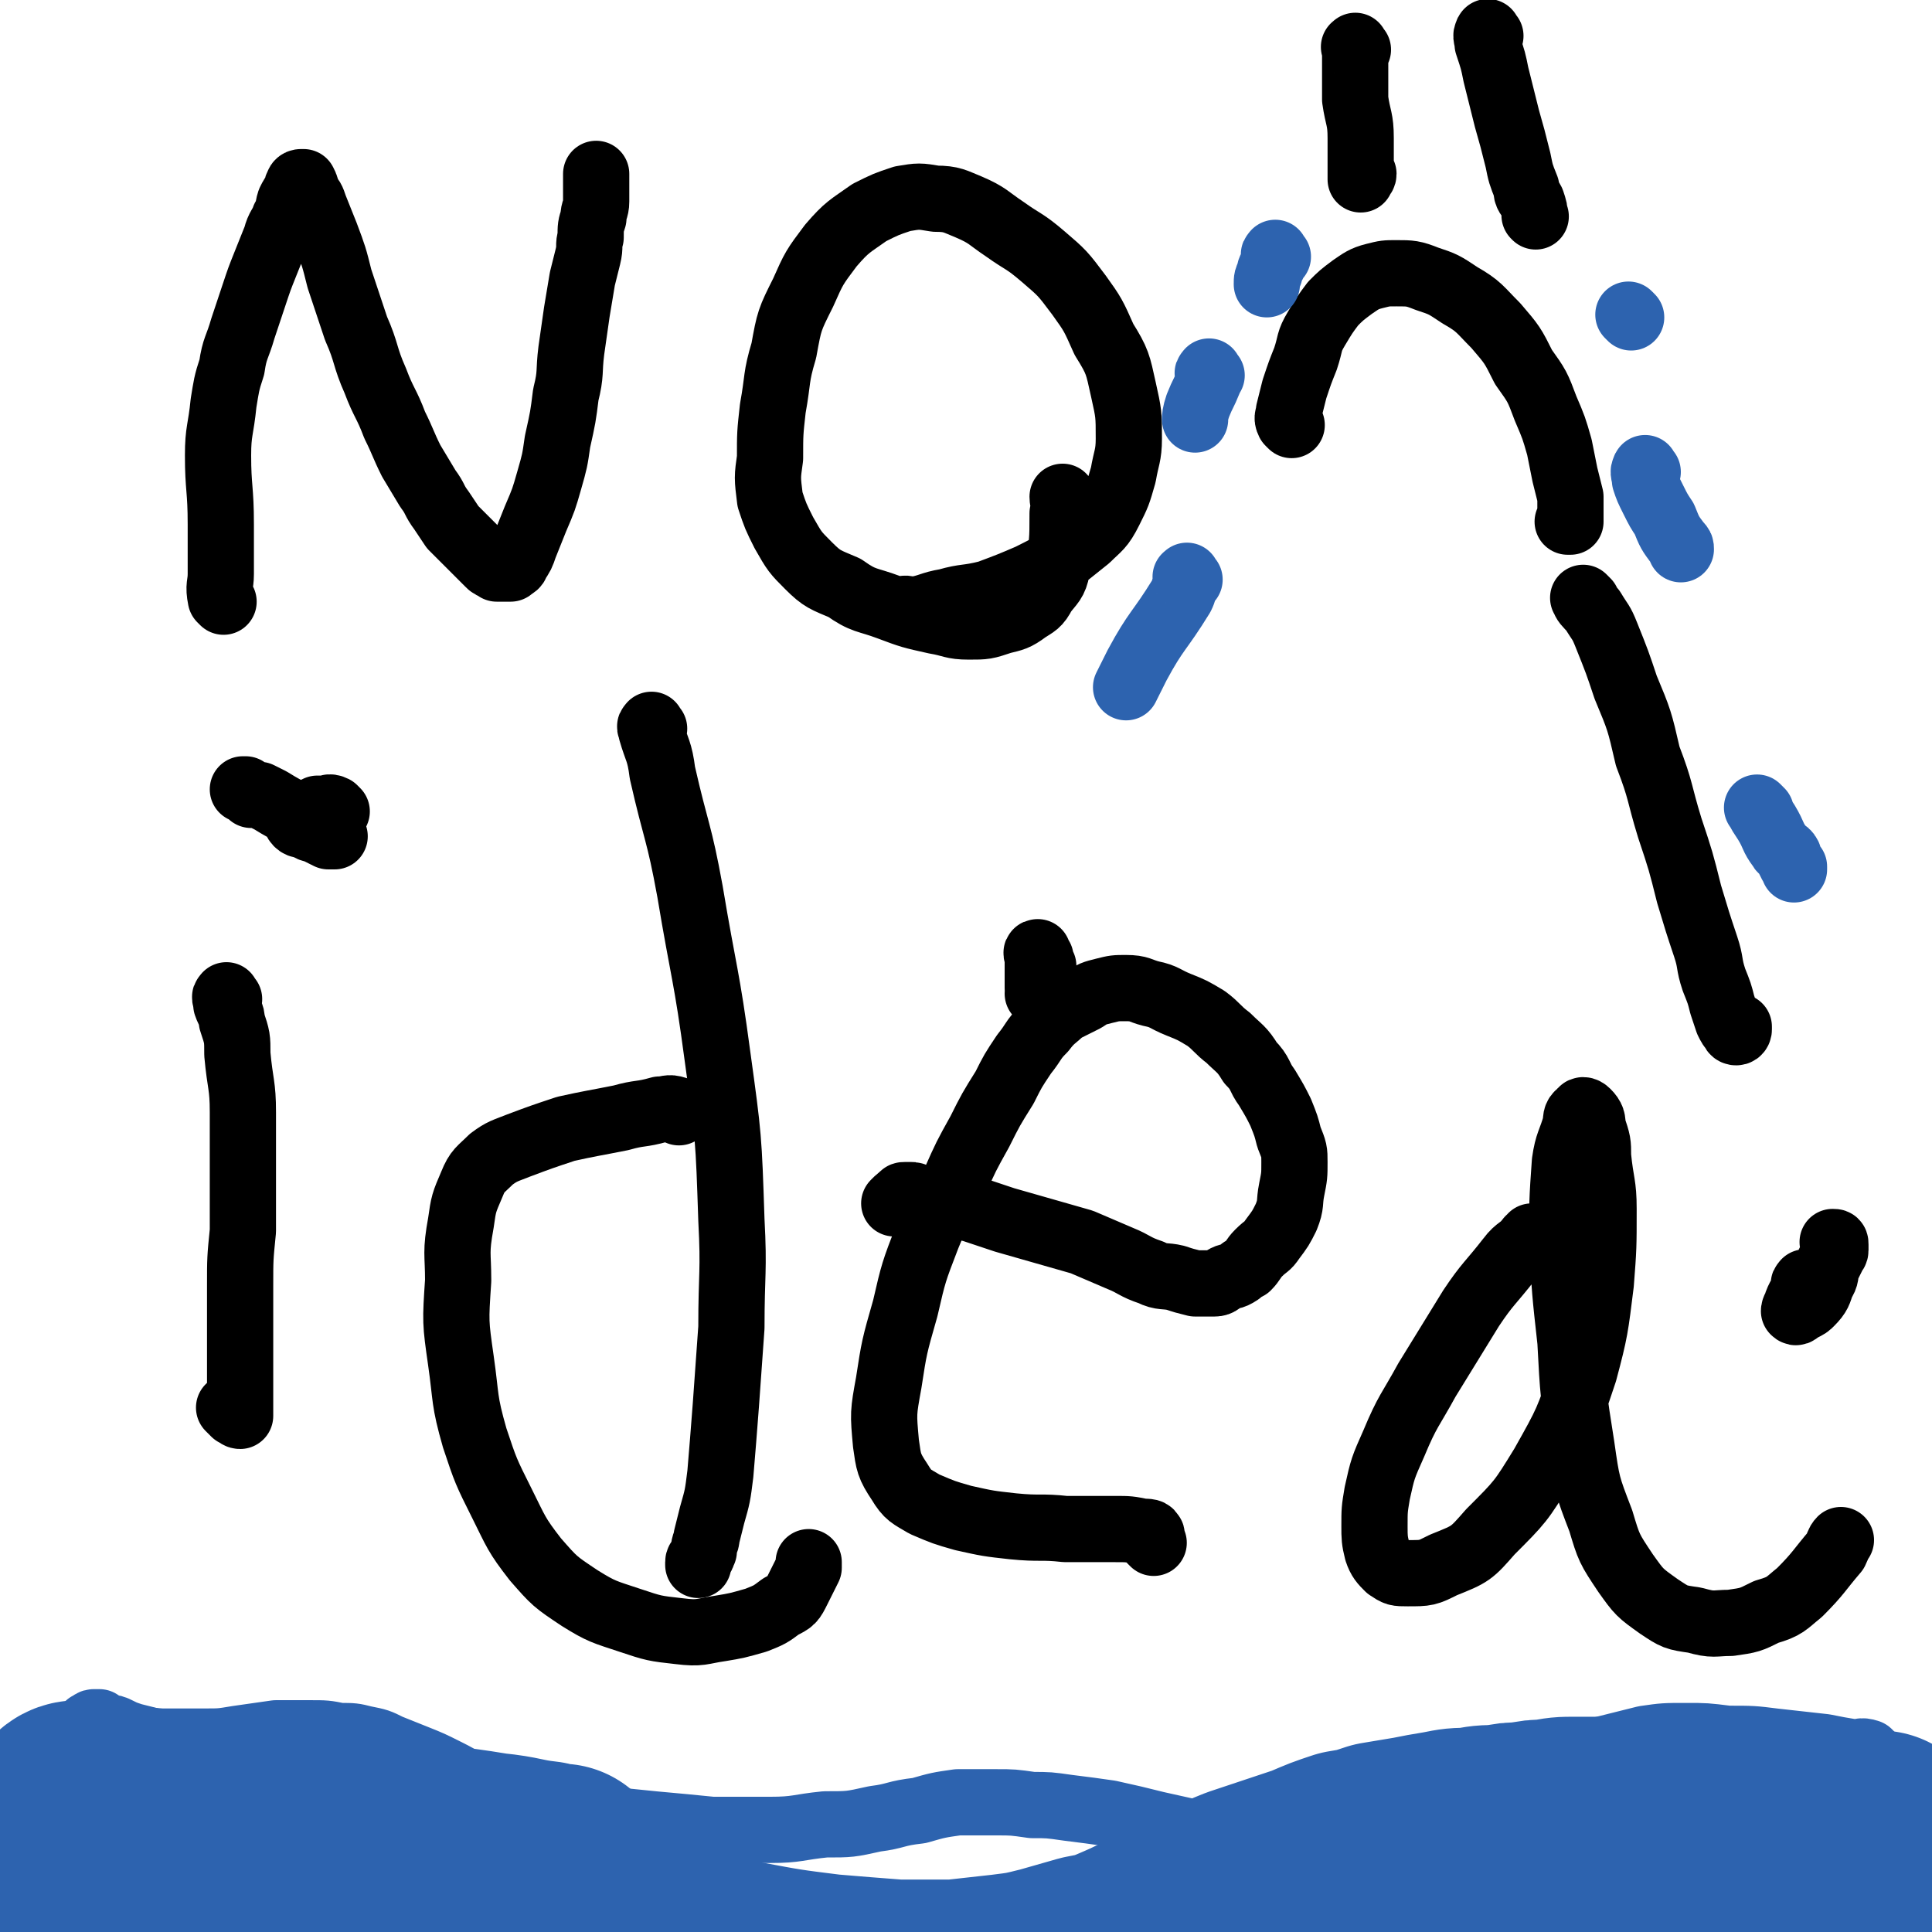 <svg viewBox='0 0 700 700' version='1.1' xmlns='http://www.w3.org/2000/svg' xmlns:xlink='http://www.w3.org/1999/xlink'><g fill='none' stroke='#000000' stroke-width='24' stroke-linecap='round' stroke-linejoin='round'><path d='M81,218c-1,-1 -1,-1 -1,-1 -1,-5 0,-5 0,-9 0,-9 0,-9 0,-18 0,-13 -1,-13 -1,-25 0,-9 1,-9 2,-19 1,-6 1,-7 3,-13 1,-7 2,-7 4,-14 2,-6 2,-6 4,-12 2,-6 2,-6 4,-11 2,-5 2,-5 4,-10 1,-4 2,-4 3,-7 2,-3 1,-3 2,-6 1,-2 1,-2 2,-3 1,-1 0,-2 1,-3 0,-1 1,-1 1,-1 1,0 1,0 1,0 1,2 1,2 1,4 2,2 2,2 3,5 2,5 2,5 4,10 3,8 3,8 5,16 3,9 3,9 6,18 4,9 3,10 7,19 3,8 4,8 7,16 3,6 3,7 6,13 3,5 3,5 6,10 3,4 2,4 5,8 2,3 2,3 4,6 2,2 2,2 4,4 2,2 2,2 3,3 1,1 1,1 2,2 1,1 1,1 2,2 1,1 1,1 2,2 1,1 1,1 2,1 1,1 1,1 1,1 1,0 1,0 2,0 1,0 1,0 1,0 1,0 1,0 2,0 1,-1 2,-1 2,-2 2,-3 2,-3 3,-6 2,-5 2,-5 4,-10 3,-7 3,-7 5,-14 2,-7 2,-7 3,-14 2,-9 2,-9 3,-17 2,-8 1,-8 2,-16 1,-7 1,-7 2,-14 1,-6 1,-6 2,-12 1,-4 1,-4 2,-8 1,-4 0,-4 1,-7 0,-4 0,-4 1,-7 0,-3 1,-3 1,-6 0,-2 0,-2 0,-4 0,-2 0,-2 0,-3 0,-1 0,-1 0,-2 0,0 0,0 0,-1 0,0 0,0 0,0 '/><path d='M328,222c-1,-1 -2,-1 -1,-1 1,-1 2,0 4,0 6,-1 6,-2 12,-3 7,-2 7,-1 15,-3 8,-3 8,-3 15,-6 6,-3 6,-3 11,-6 5,-4 5,-4 10,-8 4,-4 5,-4 8,-10 3,-6 3,-6 5,-13 1,-6 2,-7 2,-13 0,-9 0,-9 -2,-18 -2,-9 -2,-10 -7,-18 -4,-9 -4,-9 -9,-16 -6,-8 -6,-8 -13,-14 -7,-6 -7,-5 -14,-10 -6,-4 -6,-5 -13,-8 -5,-2 -6,-3 -12,-3 -6,-1 -6,-1 -12,0 -6,2 -6,2 -12,5 -7,5 -8,5 -14,12 -6,8 -6,8 -10,17 -5,10 -5,10 -7,21 -3,10 -2,10 -4,21 -1,9 -1,9 -1,18 -1,7 -1,7 0,15 2,6 2,6 5,12 4,7 4,7 9,12 5,5 6,5 13,8 7,5 8,4 16,7 8,3 8,3 17,5 6,1 6,2 12,2 6,0 6,0 12,-2 4,-1 5,-1 9,-4 3,-2 4,-2 6,-6 3,-4 4,-4 5,-9 2,-9 2,-10 2,-20 1,-3 0,-4 0,-6 '/><path d='M122,294c-1,-1 -1,-1 -1,-1 -2,-1 -2,0 -3,0 -2,0 -2,0 -3,0 -2,1 -2,1 -4,2 -2,0 -2,0 -3,1 0,0 -1,1 -1,1 1,2 2,2 4,2 2,2 2,1 4,2 2,1 2,1 4,2 1,0 3,0 2,0 -2,-2 -3,-2 -6,-4 -9,-5 -9,-4 -17,-9 -2,-1 -2,-1 -4,-2 -1,0 -1,0 -3,0 -1,-1 -1,-1 -1,-1 -1,-1 -1,-1 -1,-1 -1,0 -1,0 -1,0 '/><path d='M83,362c-1,-1 -1,-2 -1,-1 -1,0 0,1 0,3 1,3 2,3 2,6 2,6 2,6 2,12 1,11 2,11 2,21 0,11 0,11 0,22 0,11 0,11 0,21 -1,10 -1,10 -1,20 0,8 0,8 0,17 0,6 0,6 0,12 0,5 0,5 0,9 0,2 0,2 0,5 0,1 0,1 0,2 0,1 0,2 0,2 -1,0 -1,-1 -2,-1 -1,-1 -2,-2 -2,-2 '/><path d='M237,264c-1,-1 -1,-2 -1,-1 -1,0 0,1 0,2 2,7 3,7 4,15 5,22 6,21 10,43 5,30 6,30 10,60 4,29 4,29 5,59 1,19 0,19 0,39 -1,14 -1,14 -2,28 -1,13 -1,13 -2,25 -1,8 -1,8 -3,15 -1,4 -1,4 -2,8 0,2 -1,2 -1,5 -1,1 0,1 -1,2 0,1 -1,1 -1,2 0,1 0,1 0,1 '/><path d='M246,403c-1,-1 -1,-1 -1,-1 -3,-1 -3,0 -6,0 -7,2 -7,1 -14,3 -10,2 -11,2 -20,4 -9,3 -9,3 -17,6 -5,2 -6,2 -10,5 -4,4 -5,4 -7,9 -3,7 -3,7 -4,14 -2,11 -1,11 -1,21 -1,15 -1,15 1,29 2,14 1,14 5,28 4,12 4,12 10,24 5,10 5,11 12,20 7,8 7,8 16,14 8,5 9,5 18,8 9,3 9,3 18,4 8,1 8,0 15,-1 6,-1 6,-1 13,-3 5,-2 5,-2 9,-5 4,-2 4,-2 6,-6 2,-4 2,-4 4,-8 0,-1 0,-1 0,-2 '/><path d='M379,363c-1,-1 -1,-1 -1,-1 -1,-1 0,-1 0,-2 0,-3 0,-3 0,-5 0,-3 0,-3 0,-5 -1,-2 -1,-2 -1,-3 -1,-1 -1,-2 -1,-2 -1,0 0,1 0,2 0,2 0,2 0,4 0,2 0,2 0,4 0,2 0,2 0,3 1,1 1,1 2,2 1,1 1,2 1,2 1,0 0,-1 0,-2 0,0 0,0 0,0 -1,-1 -1,0 -2,0 -1,0 -1,0 -1,0 '/><path d='M418,559c-1,-1 -1,-1 -1,-1 -1,-1 1,-2 0,-2 0,-1 -1,-1 -3,-1 -5,-1 -5,-1 -10,-1 -9,0 -9,0 -18,0 -9,-1 -9,0 -19,-1 -9,-1 -9,-1 -18,-3 -7,-2 -7,-2 -14,-5 -5,-3 -6,-3 -9,-8 -4,-6 -4,-7 -5,-14 -1,-11 -1,-11 1,-22 2,-13 2,-13 6,-27 3,-13 3,-13 8,-26 4,-10 5,-10 10,-20 4,-9 4,-9 9,-18 4,-8 4,-8 9,-16 3,-6 3,-6 7,-12 4,-5 3,-5 7,-9 3,-4 4,-4 7,-7 4,-2 4,-2 8,-4 3,-2 3,-2 7,-3 4,-1 4,-1 8,-1 5,0 5,1 9,2 5,1 5,2 10,4 5,2 5,2 10,5 4,3 4,4 8,7 4,4 5,4 8,9 4,4 3,5 6,9 3,5 3,5 5,9 2,5 2,5 3,9 2,5 2,5 2,9 0,5 0,5 -1,10 -1,5 0,5 -2,10 -2,4 -2,4 -5,8 -2,3 -2,2 -5,5 -2,2 -2,3 -4,5 -2,1 -2,1 -3,2 -3,2 -3,1 -5,2 -2,1 -2,2 -4,2 -1,0 -1,0 -3,0 -2,0 -2,0 -4,0 -4,-1 -4,-1 -7,-2 -4,-1 -5,0 -9,-2 -6,-2 -6,-3 -11,-5 -7,-3 -7,-3 -14,-6 -7,-2 -7,-2 -14,-4 -7,-2 -7,-2 -14,-4 -6,-2 -6,-2 -12,-4 -5,-1 -5,-1 -10,-2 -3,0 -3,0 -6,-1 -2,-1 -2,-1 -4,-1 -1,-1 -1,-1 -2,-1 -1,0 -1,0 -2,0 -1,0 -1,0 -1,1 -2,0 -1,1 -2,1 -1,1 -1,1 -1,1 '/><path d='M555,452c-1,-1 -2,-1 -1,-1 0,-1 0,-1 1,-2 0,0 0,-1 0,-1 0,0 0,1 -1,1 -3,4 -4,3 -7,7 -7,9 -8,9 -14,18 -8,13 -8,13 -16,26 -6,11 -7,11 -12,23 -4,9 -4,9 -6,18 -1,6 -1,6 -1,12 0,4 0,5 1,9 1,3 2,4 4,6 3,2 3,2 7,2 7,0 7,0 13,-3 10,-4 10,-4 17,-12 11,-11 11,-11 19,-24 9,-16 9,-16 15,-34 4,-15 4,-16 6,-32 1,-13 1,-13 1,-27 0,-9 -1,-9 -2,-19 0,-5 0,-5 -2,-11 0,-2 0,-3 -2,-5 -1,-1 -2,-1 -2,0 -2,1 -2,2 -2,4 -2,7 -3,7 -4,14 -1,14 -1,15 -1,29 1,18 1,18 3,36 1,19 1,19 4,38 2,14 2,14 7,27 3,10 3,10 9,19 5,7 5,7 12,12 6,4 6,4 13,5 7,2 7,1 13,1 7,-1 7,-1 13,-4 7,-2 7,-3 12,-7 7,-7 7,-8 13,-15 1,-2 1,-3 2,-4 '/><path d='M575,218c-1,-1 -2,-2 -1,-1 0,1 1,2 3,4 3,5 3,4 5,9 4,10 4,10 7,19 5,12 5,12 8,25 5,13 4,13 8,26 4,12 4,12 7,24 3,10 3,10 6,19 2,6 1,6 3,12 2,5 2,5 3,9 1,3 1,3 2,6 1,2 1,2 2,3 0,1 1,1 1,1 1,0 1,-1 1,-1 0,-1 0,-1 0,-1 '/><path d='M655,466c-1,-1 -1,-2 -1,-1 -1,0 0,1 0,2 -1,2 -1,2 -2,3 -1,2 -1,2 -1,3 -1,1 -1,2 -1,2 1,1 1,0 3,-1 2,-1 2,-1 3,-2 3,-3 3,-4 4,-7 2,-3 1,-3 2,-6 1,-2 1,-2 2,-4 0,-1 1,-1 1,-2 0,-1 0,-1 0,-2 0,0 0,0 0,0 0,-1 0,-1 -1,-1 '/><path d='M492,18c-1,-1 -1,-2 -1,-1 -1,0 0,0 0,1 0,3 0,3 0,6 0,6 0,6 0,12 1,7 2,7 2,14 0,5 0,5 0,9 0,2 0,2 0,4 0,1 0,2 0,2 0,-1 1,-1 1,-2 '/><path d='M540,13c-1,-1 -1,-2 -1,-1 -1,1 0,2 0,4 2,6 2,6 3,11 2,8 2,8 4,16 2,7 2,7 4,15 1,5 1,5 3,10 0,3 1,3 2,5 1,3 1,3 1,5 1,1 0,0 0,0 '/><path d='M468,154c-1,-1 -1,-1 -1,-1 -1,-2 0,-2 0,-4 1,-4 1,-4 2,-8 2,-6 2,-6 4,-11 2,-6 1,-6 4,-11 3,-5 3,-5 6,-9 3,-3 3,-3 7,-6 3,-2 4,-3 8,-4 4,-1 4,-1 8,-1 5,0 6,0 11,2 6,2 6,2 12,6 7,4 7,5 13,11 6,7 6,7 10,15 5,7 5,7 8,15 3,7 3,7 5,14 1,5 1,5 2,10 1,4 1,4 2,8 0,3 0,3 0,5 0,2 0,2 0,4 0,0 -1,0 -1,0 '/></g>
<g fill='none' stroke='#2D63AF' stroke-width='24' stroke-linecap='round' stroke-linejoin='round'><path d='M463,93c-1,-1 -1,-2 -1,-1 -1,0 0,1 0,2 -1,3 -2,3 -2,5 -1,2 -1,2 -1,4 '/><path d='M439,136c-1,-1 -1,-2 -1,-1 -1,0 0,1 0,3 -2,5 -2,4 -4,9 -1,3 -1,4 -1,5 '/><path d='M431,210c-1,-1 -1,-2 -1,-1 -1,0 0,0 0,1 -1,3 -1,4 -2,6 -8,13 -9,12 -16,25 -2,4 -3,6 -4,8 '/><path d='M678,636c-1,-1 -1,-1 -1,-1 -3,-1 -3,0 -5,0 -6,-1 -6,-1 -11,-2 -9,-1 -9,-1 -18,-2 -8,-1 -8,-1 -17,-1 -8,-1 -8,-1 -15,-1 -8,0 -8,0 -15,1 -8,2 -8,2 -16,4 -7,2 -7,2 -14,5 -7,3 -7,3 -14,6 -7,3 -7,3 -14,6 -6,3 -6,3 -13,6 -6,3 -6,4 -13,6 -6,2 -6,2 -13,3 -6,2 -6,2 -13,2 -7,1 -7,1 -13,1 -9,0 -9,0 -17,-1 -9,-1 -9,-1 -19,-3 -9,-2 -9,-2 -18,-4 -8,-2 -8,-2 -17,-4 -7,-1 -7,-1 -15,-2 -7,-1 -7,-1 -13,-1 -7,-1 -7,-1 -13,-1 -7,0 -7,0 -14,0 -7,1 -7,1 -14,3 -9,1 -8,2 -16,3 -9,2 -9,2 -18,2 -10,1 -10,2 -20,2 -10,0 -10,0 -21,0 -10,-1 -10,-1 -21,-2 -10,-1 -10,-1 -19,-2 -8,-2 -8,-2 -16,-4 -8,-1 -8,-1 -15,-3 -7,-2 -7,-2 -14,-4 -6,-3 -5,-3 -11,-6 -6,-3 -6,-3 -11,-5 -5,-2 -5,-2 -10,-4 -4,-2 -4,-2 -9,-3 -4,-1 -4,-1 -9,-1 -5,-1 -5,-1 -11,-1 -6,0 -6,0 -12,0 -7,1 -7,1 -14,2 -6,1 -6,1 -12,1 -5,0 -5,0 -10,0 -4,0 -4,0 -8,0 -4,-1 -4,-1 -8,-2 -3,-1 -3,-1 -5,-2 -2,-1 -2,-1 -4,-1 -2,-1 -2,-1 -3,-2 -1,0 -2,0 -2,0 -1,0 -1,1 -2,1 -2,3 -2,3 -5,5 -2,4 -2,4 -5,8 -3,4 -3,4 -5,8 -4,5 -3,5 -6,10 -5,8 -5,8 -10,16 -1,2 -1,3 -2,4 '/></g>
<g fill='none' stroke='#2D63AF' stroke-width='80' stroke-linecap='round' stroke-linejoin='round'><path d='M27,679c-1,-1 -2,-1 -1,-1 0,-1 0,0 1,0 4,0 4,0 7,0 11,0 11,0 21,0 15,-1 15,-1 29,-1 14,-1 13,-1 27,-1 11,-1 11,-1 23,-1 11,1 11,1 21,2 9,1 9,0 18,1 7,0 7,1 14,1 5,0 5,0 9,0 3,0 3,0 5,0 1,0 2,0 2,0 0,0 0,0 0,0 -3,0 -3,0 -6,-1 -9,-1 -9,-2 -19,-3 -18,-3 -18,-2 -35,-5 -21,-2 -21,-3 -41,-5 -17,-2 -17,-2 -33,-4 -12,-2 -12,-2 -23,-3 -5,-1 -5,-1 -11,-1 -3,-1 -3,-1 -5,-1 -2,0 -3,0 -4,1 0,0 1,1 2,1 6,2 6,2 13,3 13,4 13,4 26,8 19,5 19,4 38,9 22,5 22,5 43,10 22,6 22,6 44,11 20,4 20,4 40,8 18,4 18,4 36,7 16,3 16,3 32,5 12,1 12,1 25,2 10,0 10,0 21,0 9,-1 9,-1 18,-2 8,-1 8,-1 16,-3 7,-2 7,-2 14,-4 5,-1 6,-1 11,-3 7,-3 7,-3 13,-6 6,-3 6,-2 12,-5 5,-3 5,-3 11,-6 5,-3 5,-3 10,-5 6,-2 6,-2 12,-4 6,-2 6,-2 12,-4 7,-3 7,-3 13,-5 6,-1 6,-1 12,-3 6,-1 6,-1 12,-2 5,-1 5,-1 11,-2 5,-1 5,-1 10,-1 5,-1 5,-1 10,-1 5,-1 5,-1 9,-1 5,-1 5,-1 9,-1 5,-1 5,-1 10,-1 5,0 5,0 10,0 6,0 6,0 12,0 6,0 6,0 12,0 6,0 6,0 12,0 6,0 6,0 12,0 5,0 5,0 10,0 4,1 4,1 8,2 3,1 3,0 7,1 3,1 3,1 6,2 3,1 3,1 6,2 2,1 2,0 3,1 1,0 1,1 2,1 1,0 1,0 2,0 1,0 1,0 2,0 1,0 1,0 1,0 2,-1 2,-1 4,-2 1,-1 1,-2 1,-2 '/></g>
<g fill='none' stroke='#2D63AF' stroke-width='24' stroke-linecap='round' stroke-linejoin='round'><path d='M591,115c-1,-1 -1,-1 -1,-1 '/><path d='M597,171c-1,-1 -1,-2 -1,-1 -1,1 0,2 0,4 1,3 1,3 3,7 2,4 2,4 4,7 2,5 2,5 5,9 1,1 1,1 1,2 '/><path d='M638,294c-1,-1 -2,-2 -1,-1 1,2 1,2 3,5 3,5 2,5 5,9 1,2 2,1 3,3 0,1 0,1 0,1 1,2 1,2 1,2 1,1 1,1 1,1 0,1 0,1 0,1 '/></g>
</svg>